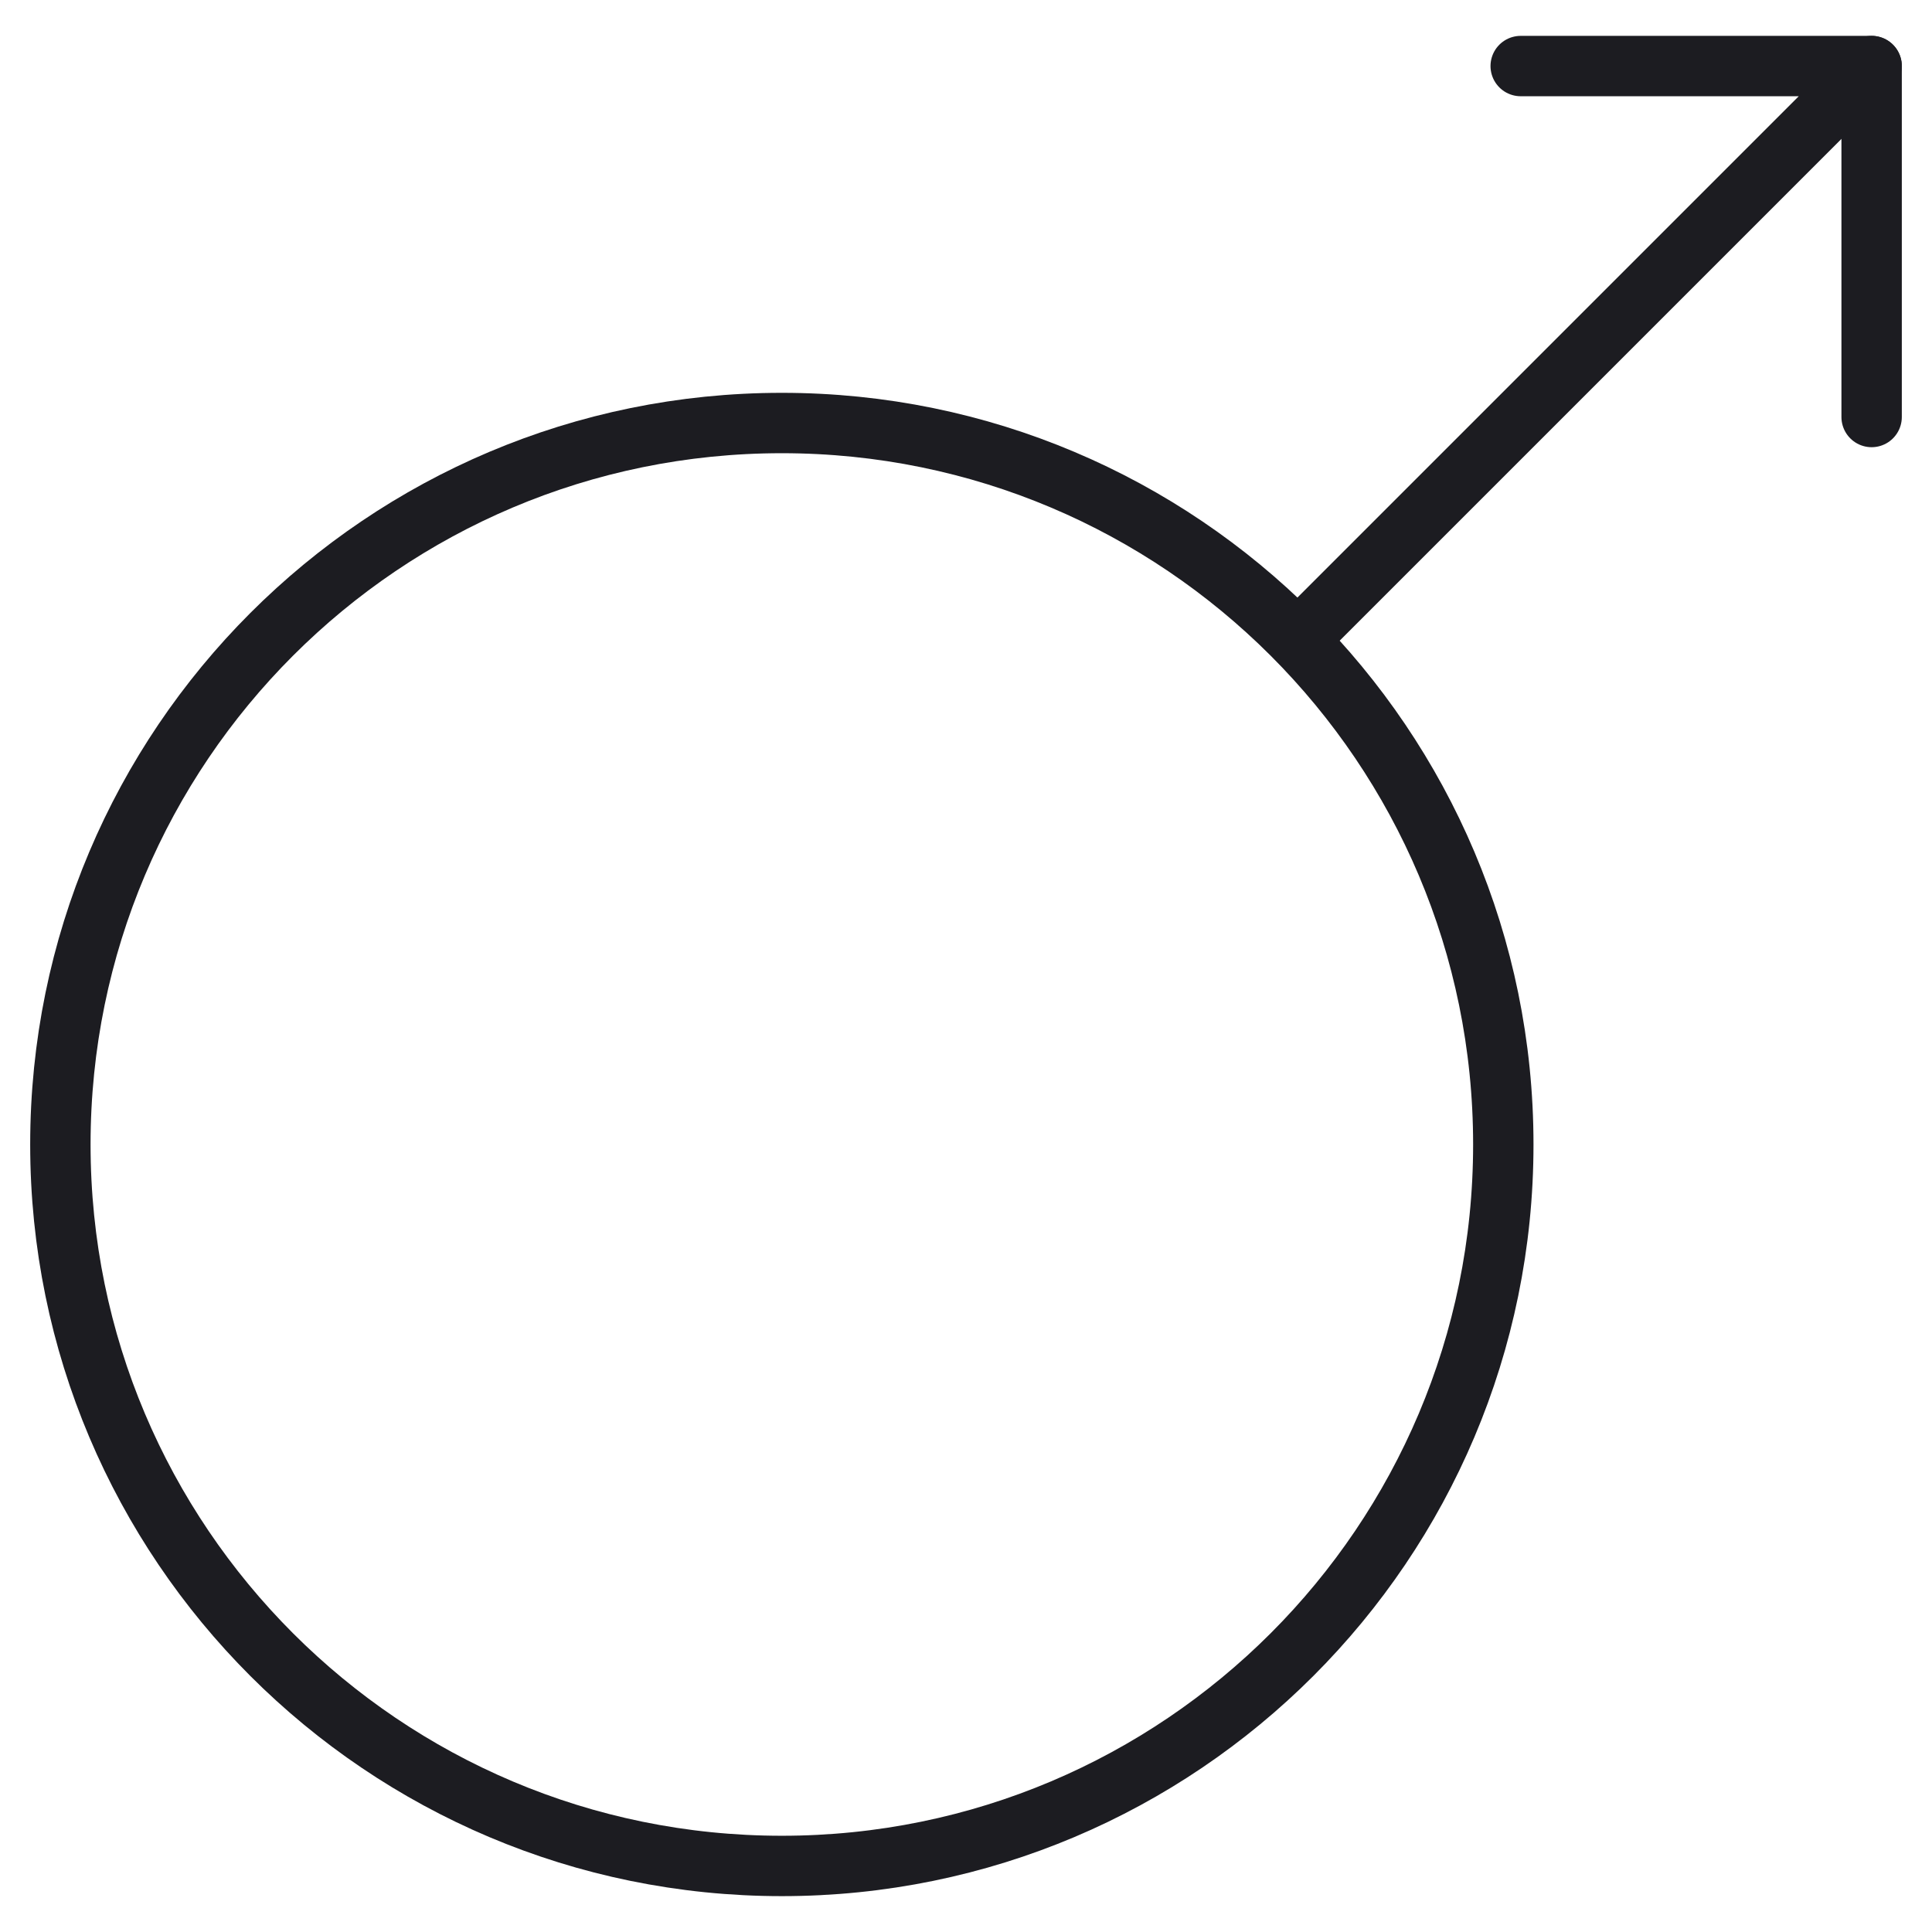 <svg width="64" height="64" viewBox="0 0 64 64" fill="none" xmlns="http://www.w3.org/2000/svg">
<path d="M62 2.188V13.814" stroke="#1C1C21" stroke-width="2" stroke-linecap="round" stroke-linejoin="round"/>
<path d="M50.375 2.188H62L43.144 21.044" stroke="#1C1C21" stroke-width="2" stroke-linecap="round" stroke-linejoin="round"/>
<path d="M25.899 61.812C39.099 61.812 49.799 51.111 49.799 37.912C49.799 24.713 39.099 14.013 25.899 14.013C12.7 14.013 2 24.713 2 37.912C2 51.111 12.7 61.812 25.899 61.812Z" stroke="#1C1C21" stroke-width="2" stroke-linecap="round" stroke-linejoin="round"/>
</svg>
